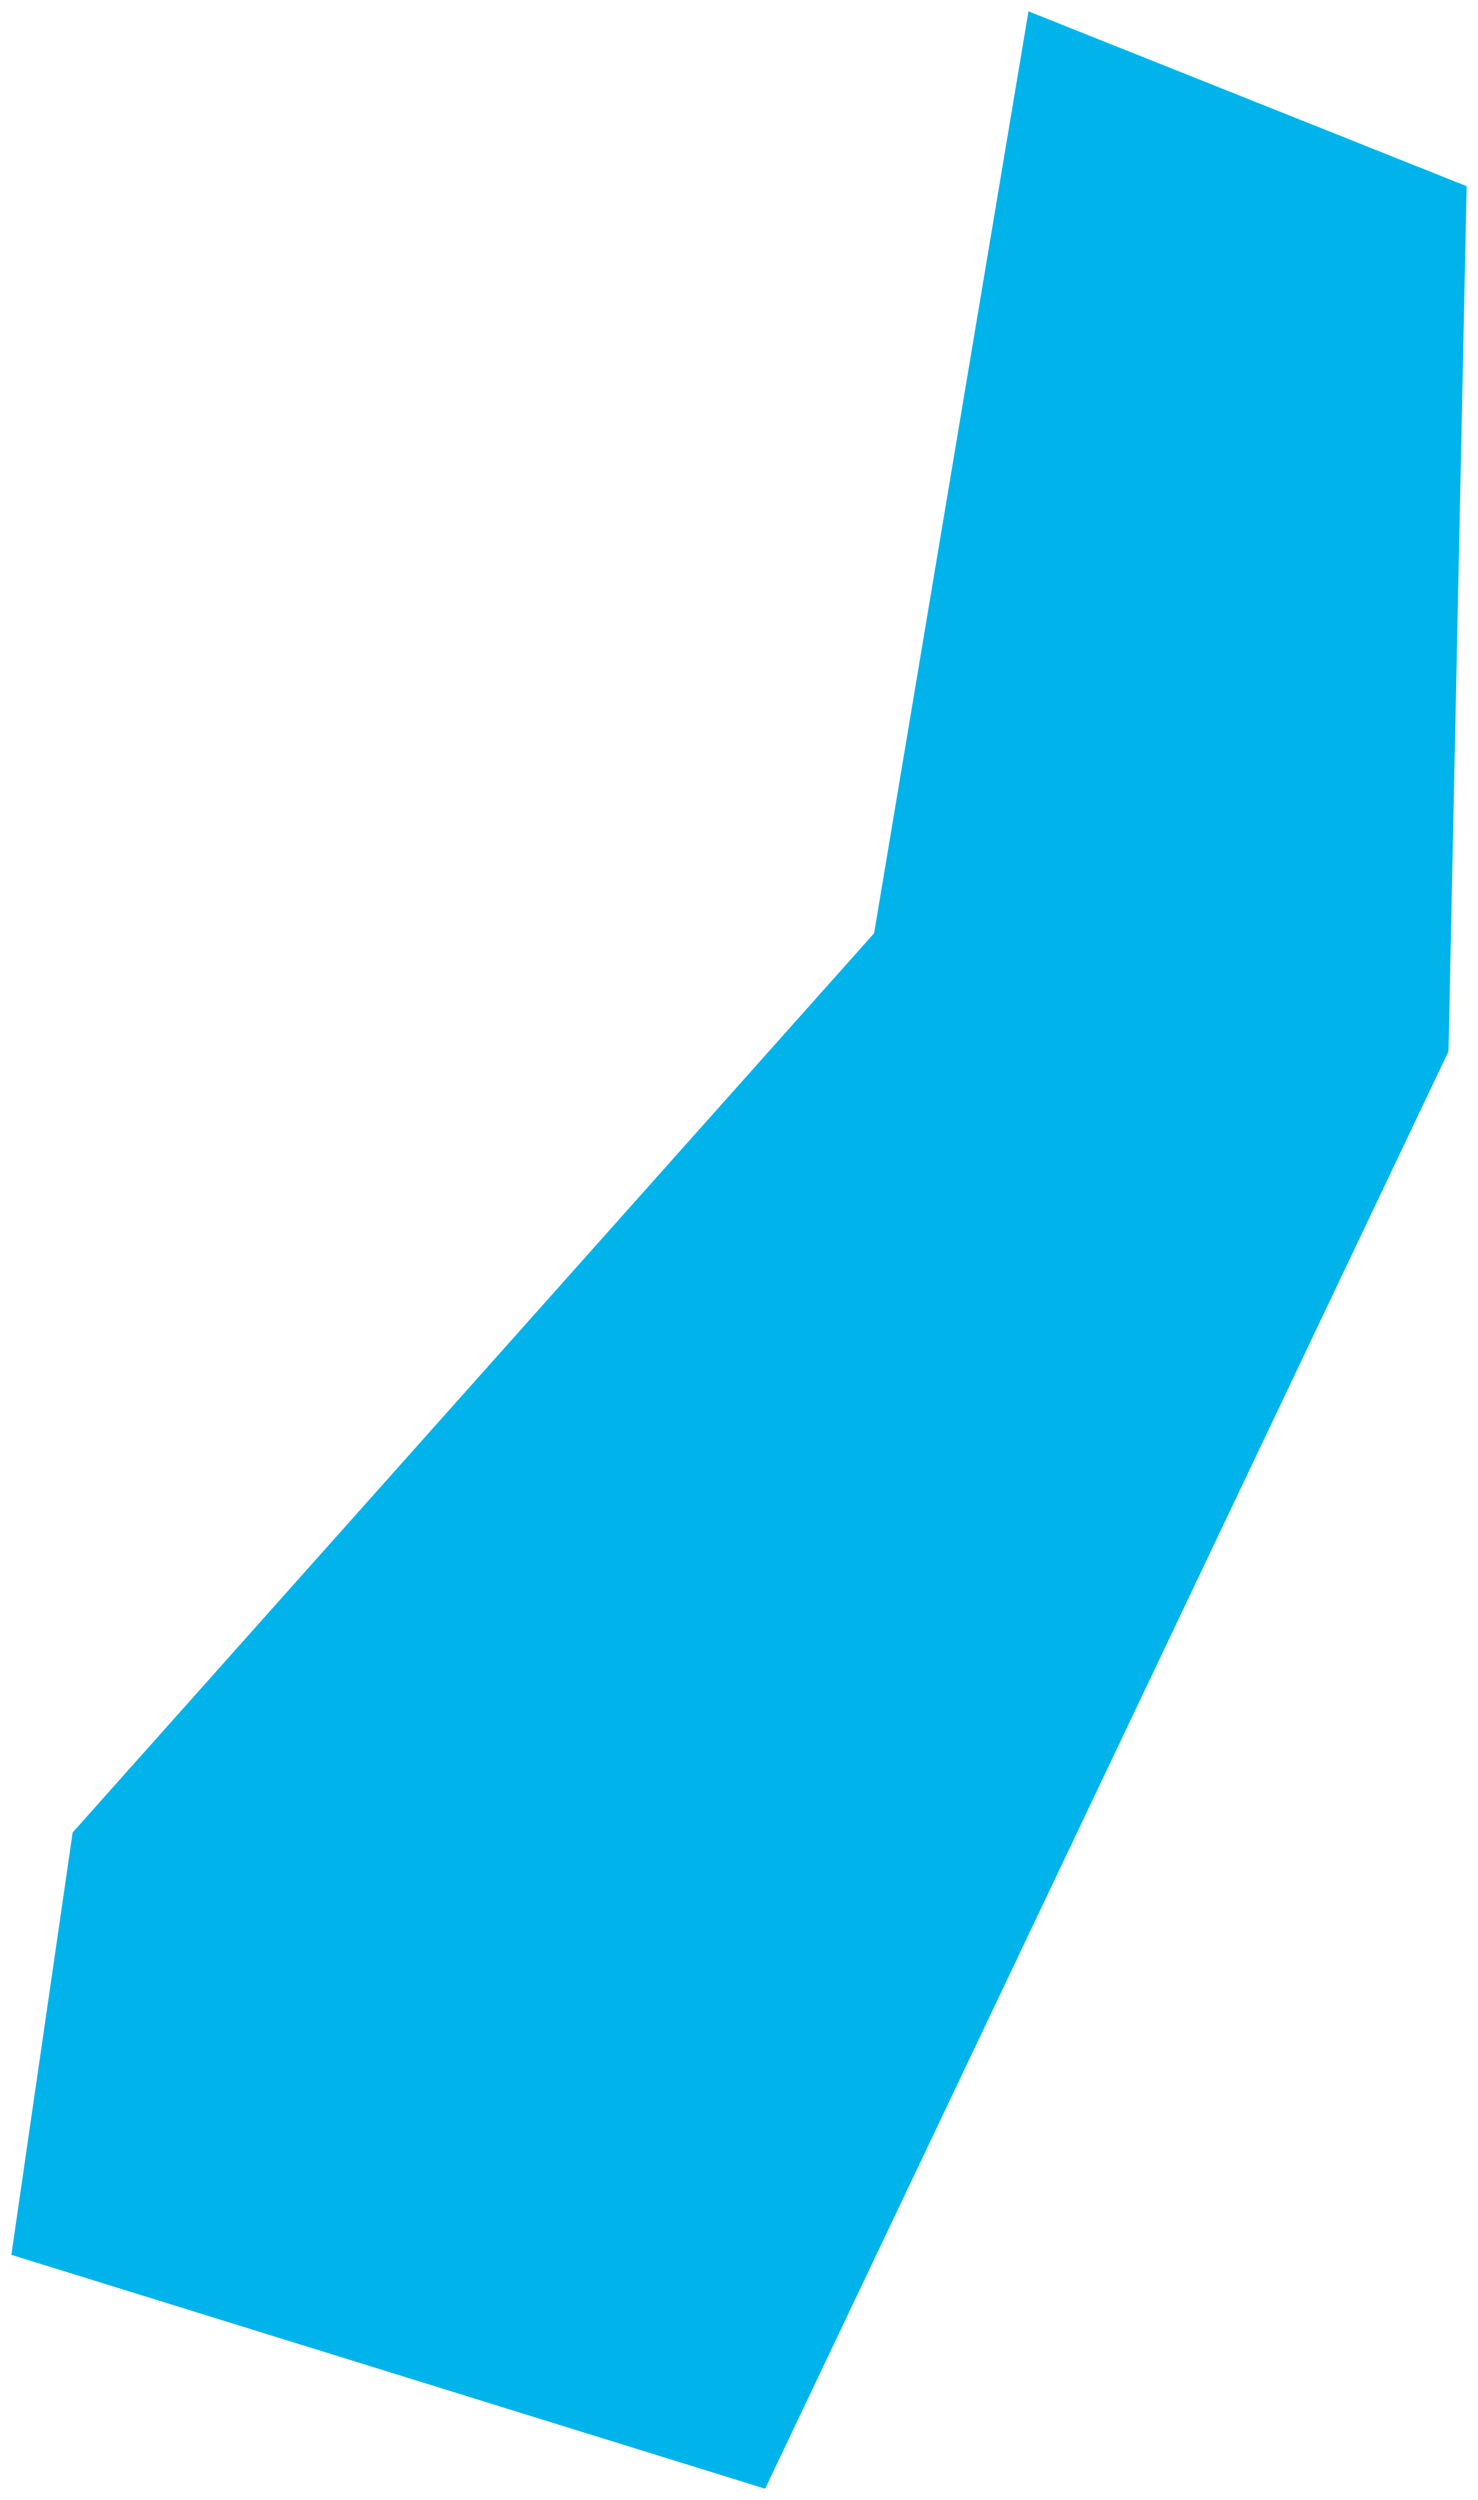 <?xml version="1.0" encoding="utf-8"?>
<!-- Generator: Adobe Illustrator 27.1.1, SVG Export Plug-In . SVG Version: 6.00 Build 0)  -->
<svg version="1.1" id="Layer_2_00000075842273457153910480000017280304203362065855_"
	 xmlns="http://www.w3.org/2000/svg" xmlns:xlink="http://www.w3.org/1999/xlink" x="0px" y="0px" viewBox="0 0 65.1 110.1"
	 style="enable-background:new 0 0 65.1 110.1;" xml:space="preserve">
<style type="text/css">
	.st0{fill:#00B4EB;}
</style>
<g id="Layer_1-2">
	<polygon id="Colares" class="st0" points="45.3,0.5 64.6,8.2 63.8,46.3 33.7,109.6 0.5,99.3 3.2,80.7 38.5,41.1 	"/>
</g>
</svg>
